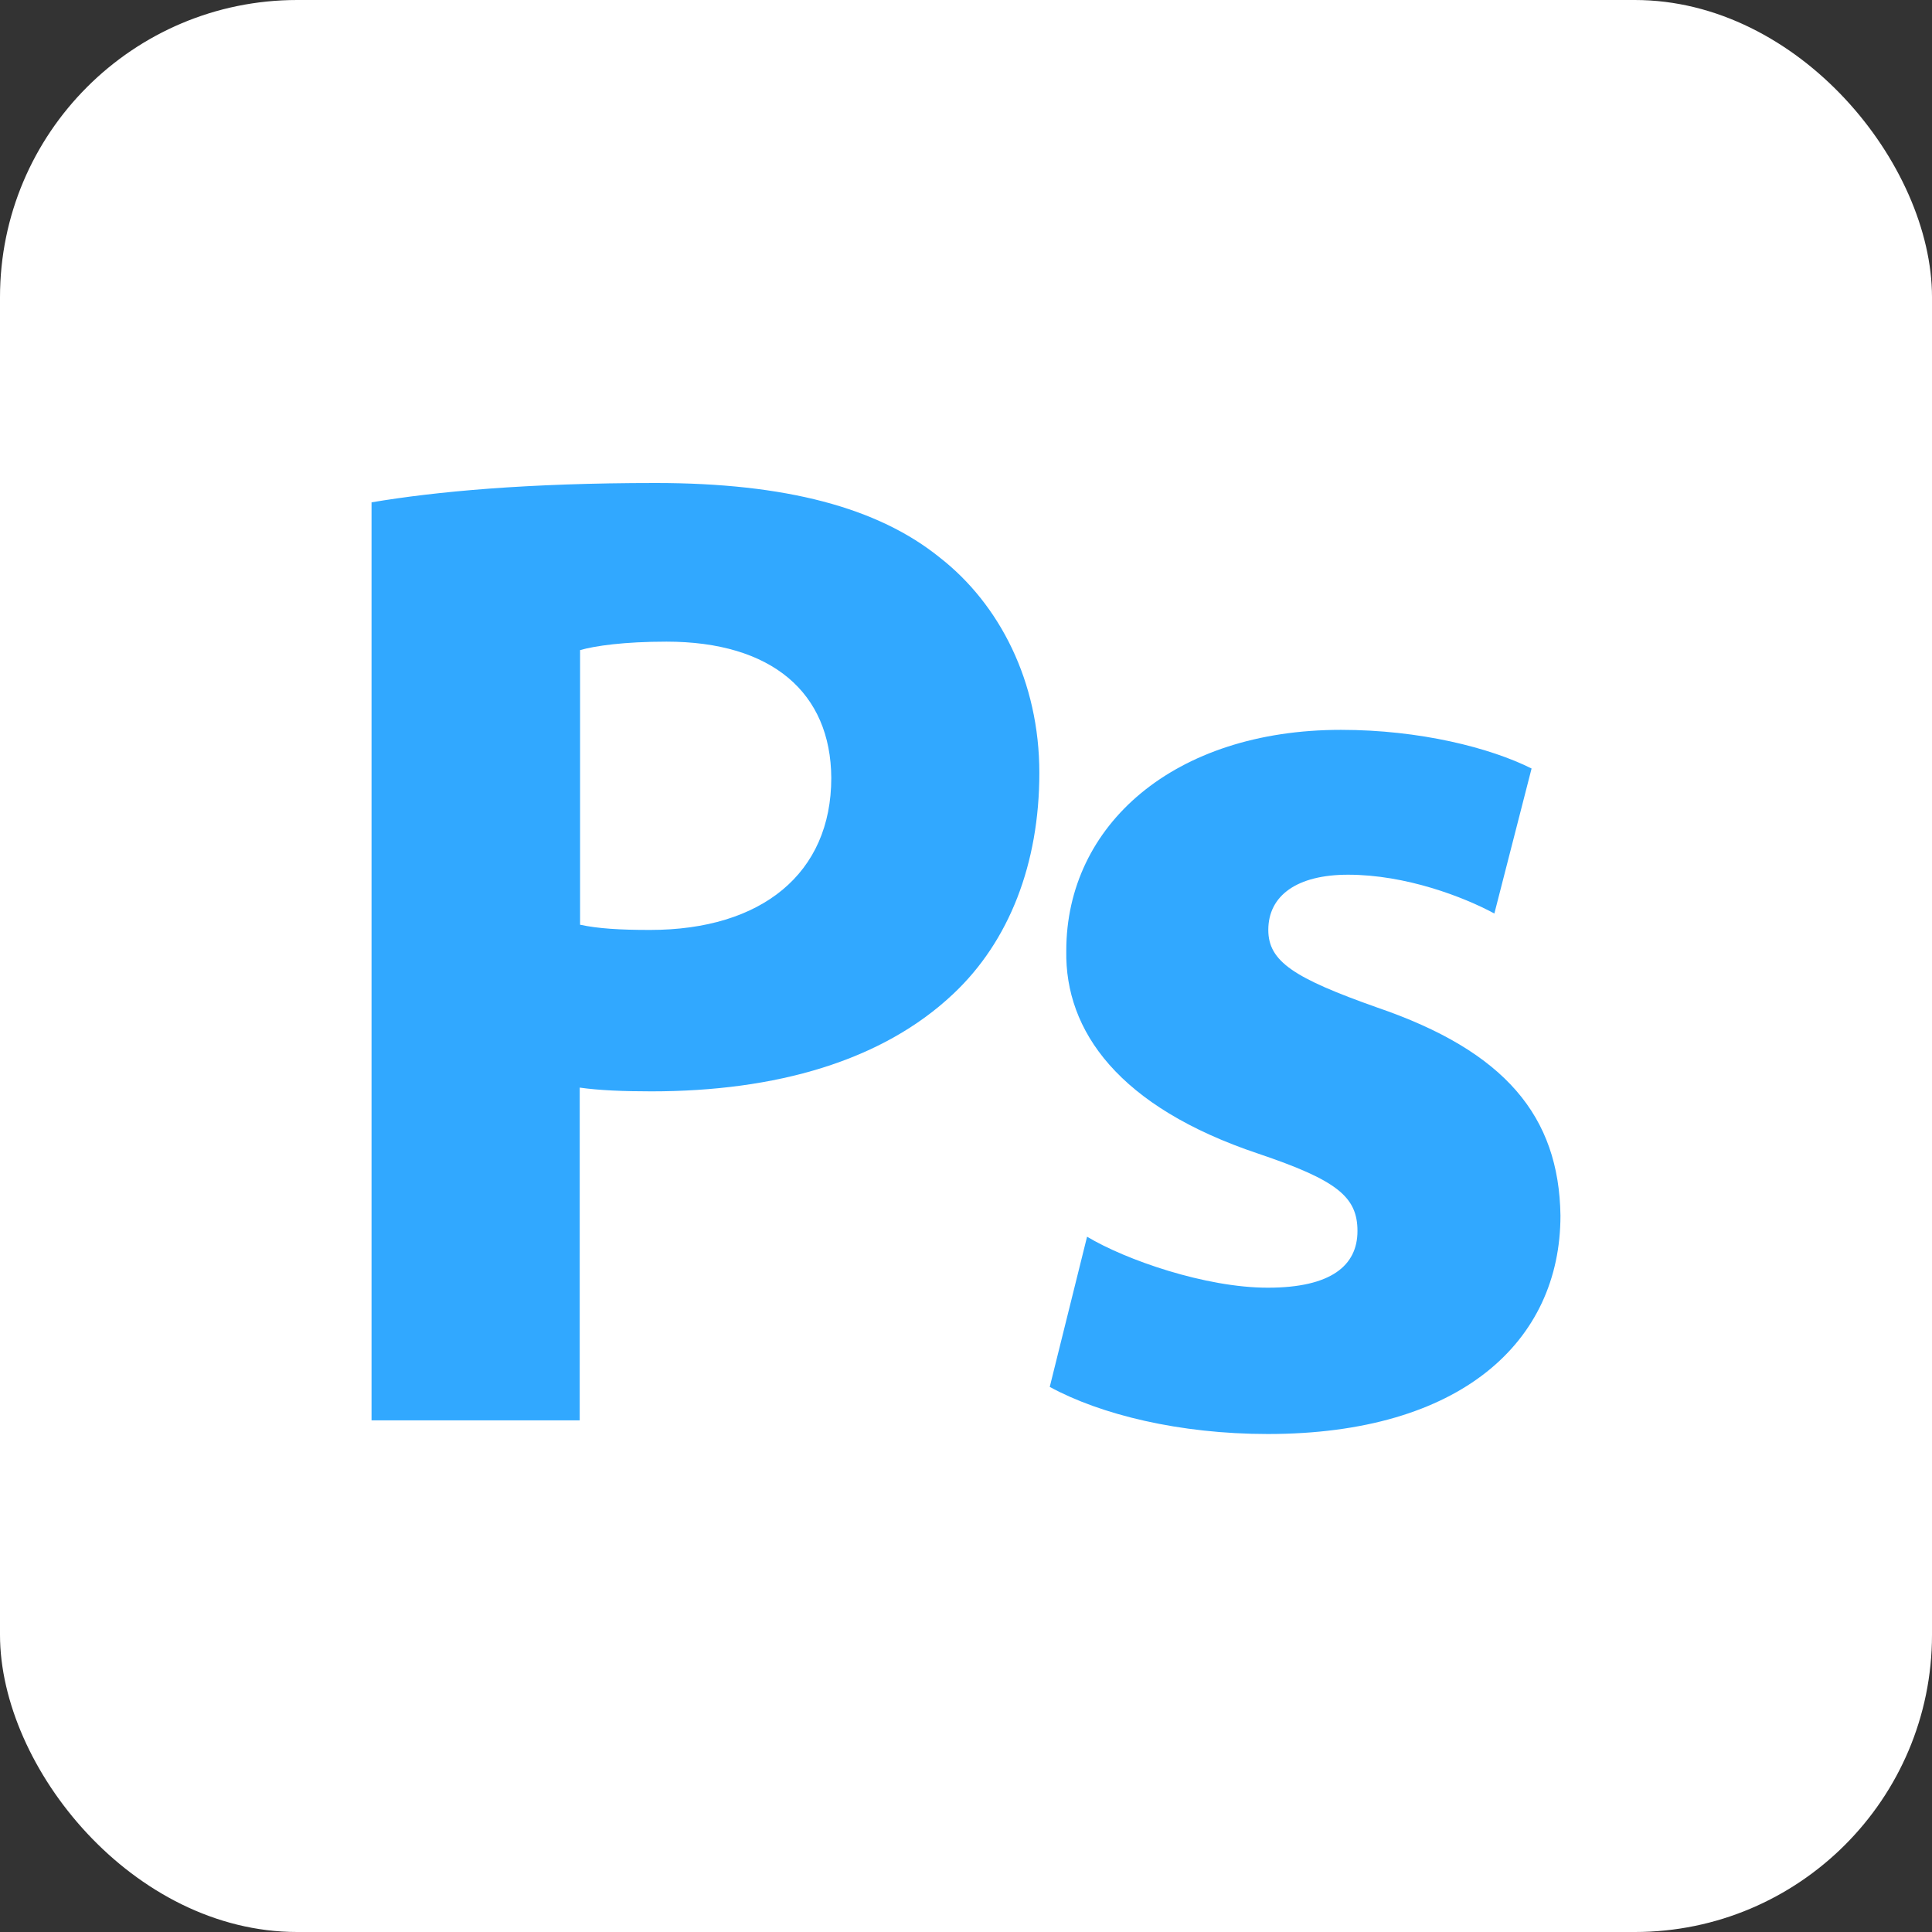 <svg width="104" height="104" viewBox="0 0 104 104" fill="none" xmlns="http://www.w3.org/2000/svg">
<rect x="0" y="0" width="104" height="104" fill="#333333" stroke="none"/>
<rect width="104" height="104" rx="16" fill="white"/>
<path d="M68.247 69.317C64.891 69.317 60.599 67.821 58.517 66.572L56.508 74.657C59.252 76.152 63.493 77.193 68.247 77.193C78.634 77.193 84 72.218 84 65.434C83.922 60.094 81.027 56.589 74.114 54.228C69.671 52.654 68.273 51.763 68.273 50.059C68.273 48.205 69.821 47.086 72.566 47.086C75.688 47.086 78.79 48.283 80.442 49.174L82.445 41.369C80.214 40.251 76.429 39.288 72.182 39.288C63.193 39.288 57.398 44.419 57.398 51.177C57.32 55.496 60.215 59.587 67.74 62.104C71.954 63.528 73.073 64.413 73.073 66.267C73.073 68.127 71.648 69.317 68.247 69.317Z" fill="#31A8FF"/>
<path d="M31.207 58.546C32.247 58.696 33.594 58.748 35.063 58.748C41.75 58.748 47.486 57.122 51.323 53.493C54.322 50.67 55.948 46.501 55.948 41.603C55.948 36.699 53.814 32.53 50.589 30.013C47.258 27.32 42.283 26 35.291 26C28.384 26 23.48 26.456 20 27.041V76.458H31.206L31.207 58.546ZM31.226 34.995C32.02 34.767 33.594 34.54 35.877 34.54C41.542 34.54 44.722 37.278 44.748 41.877C44.748 47.015 41.008 50.059 34.992 50.059C33.366 50.059 32.195 49.987 31.226 49.779V34.995Z" fill="#31A8FF"/>
</svg>
